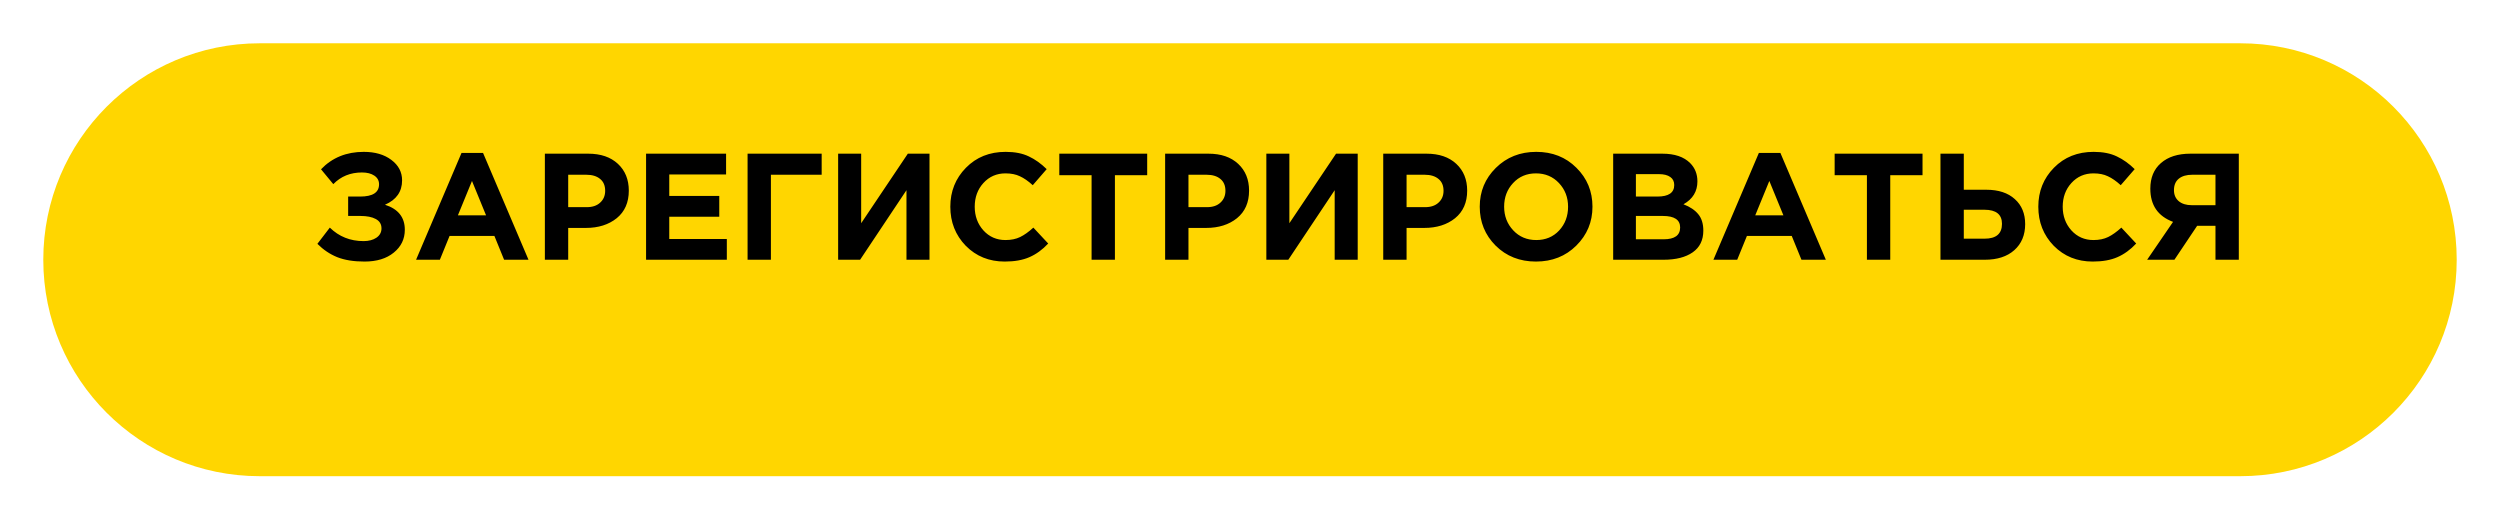 <?xml version="1.0" encoding="UTF-8"?> <svg xmlns="http://www.w3.org/2000/svg" width="231" height="48" viewBox="0 0 231 48" fill="none"> <g filter="url(#filter0_d_1_941)"> <path d="M207 0H24C12.954 0 4 8.954 4 20C4 31.046 12.954 40 24 40H207C218.046 40 227 31.046 227 20C227 8.954 218.046 0 207 0Z" fill="#FFD600"></path> </g> <path d="M33.611 14.032C34.657 14.032 35.506 14.279 36.159 14.774C36.822 15.269 37.153 15.899 37.153 16.664C37.153 17.709 36.626 18.461 35.571 18.918C36.794 19.31 37.405 20.08 37.405 21.228C37.405 22.087 37.065 22.791 36.383 23.342C35.711 23.893 34.811 24.168 33.681 24.168C32.683 24.168 31.843 24.033 31.161 23.762C30.489 23.491 29.878 23.081 29.327 22.53L30.475 21.032C31.325 21.863 32.365 22.278 33.597 22.278C34.073 22.278 34.465 22.175 34.773 21.97C35.091 21.755 35.249 21.466 35.249 21.102C35.249 20.71 35.072 20.421 34.717 20.234C34.372 20.047 33.901 19.954 33.303 19.954H32.169V18.162H33.275C34.442 18.162 35.025 17.784 35.025 17.028C35.025 16.692 34.881 16.426 34.591 16.23C34.302 16.034 33.919 15.936 33.443 15.936C32.379 15.936 31.497 16.295 30.797 17.014L29.663 15.642C30.69 14.569 32.006 14.032 33.611 14.032ZM38.445 24L42.645 14.13H44.633L48.833 24H46.579L45.683 21.802H41.539L40.643 24H38.445ZM42.309 19.898H44.913L43.611 16.72L42.309 19.898ZM50.346 24V14.2H54.35C55.507 14.2 56.422 14.513 57.094 15.138C57.766 15.763 58.102 16.589 58.102 17.616C58.102 18.708 57.729 19.557 56.982 20.164C56.235 20.761 55.288 21.06 54.14 21.06H52.502V24H50.346ZM52.502 19.142H54.21C54.742 19.142 55.157 19.002 55.456 18.722C55.764 18.442 55.918 18.078 55.918 17.63C55.918 17.154 55.764 16.79 55.456 16.538C55.148 16.277 54.719 16.146 54.168 16.146H52.502V19.142ZM59.697 24V14.2H67.09V16.118H61.84V18.106H66.46V20.024H61.84V22.082H67.159V24H59.697ZM71.232 16.146V24H69.076V14.2H75.922V16.146H71.232ZM85.886 14.2V24H83.758V17.574L79.474 24H77.444V14.2H79.572V20.626L83.884 14.2H85.886ZM92.836 24.168C91.399 24.168 90.2 23.683 89.238 22.712C88.286 21.732 87.81 20.528 87.81 19.1C87.81 17.681 88.291 16.482 89.252 15.502C90.214 14.522 91.436 14.032 92.92 14.032C93.77 14.032 94.484 14.172 95.062 14.452C95.641 14.723 96.192 15.115 96.714 15.628L95.426 17.112C95.006 16.729 94.61 16.454 94.236 16.286C93.872 16.109 93.429 16.02 92.906 16.02C92.085 16.02 91.404 16.319 90.862 16.916C90.33 17.504 90.064 18.232 90.064 19.1C90.064 19.959 90.33 20.687 90.862 21.284C91.404 21.881 92.085 22.18 92.906 22.18C93.429 22.18 93.882 22.087 94.264 21.9C94.647 21.713 95.053 21.424 95.482 21.032L96.854 22.502C96.322 23.071 95.744 23.491 95.118 23.762C94.502 24.033 93.742 24.168 92.836 24.168ZM100.862 24V16.188H97.88V14.2H106V16.188H103.018V24H100.862ZM107.658 24V14.2H111.662C112.82 14.2 113.734 14.513 114.406 15.138C115.078 15.763 115.414 16.589 115.414 17.616C115.414 18.708 115.041 19.557 114.294 20.164C113.548 20.761 112.6 21.06 111.452 21.06H109.814V24H107.658ZM109.814 19.142H111.522C112.054 19.142 112.47 19.002 112.768 18.722C113.076 18.442 113.23 18.078 113.23 17.63C113.23 17.154 113.076 16.79 112.768 16.538C112.46 16.277 112.031 16.146 111.48 16.146H109.814V19.142ZM125.452 14.2V24H123.324V17.574L119.04 24H117.01V14.2H119.138V20.626L123.45 14.2H125.452ZM127.811 24V14.2H131.815C132.972 14.2 133.887 14.513 134.559 15.138C135.231 15.763 135.567 16.589 135.567 17.616C135.567 18.708 135.193 19.557 134.447 20.164C133.7 20.761 132.753 21.06 131.605 21.06H129.967V24H127.811ZM129.967 19.142H131.675C132.207 19.142 132.622 19.002 132.921 18.722C133.229 18.442 133.383 18.078 133.383 17.63C133.383 17.154 133.229 16.79 132.921 16.538C132.613 16.277 132.183 16.146 131.633 16.146H129.967V19.142ZM145.646 22.698C144.657 23.678 143.416 24.168 141.922 24.168C140.429 24.168 139.188 23.678 138.198 22.698C137.218 21.718 136.728 20.519 136.728 19.1C136.728 17.691 137.223 16.496 138.212 15.516C139.211 14.527 140.457 14.032 141.95 14.032C143.444 14.032 144.68 14.522 145.66 15.502C146.65 16.482 147.144 17.681 147.144 19.1C147.144 20.509 146.645 21.709 145.646 22.698ZM139.822 21.284C140.382 21.881 141.092 22.18 141.95 22.18C142.809 22.18 143.514 21.886 144.064 21.298C144.615 20.701 144.89 19.968 144.89 19.1C144.89 18.241 144.61 17.513 144.05 16.916C143.49 16.319 142.781 16.02 141.922 16.02C141.064 16.02 140.359 16.319 139.808 16.916C139.258 17.504 138.982 18.232 138.982 19.1C138.982 19.959 139.262 20.687 139.822 21.284ZM149.057 24V14.2H153.607C154.736 14.2 155.59 14.489 156.169 15.068C156.617 15.516 156.841 16.081 156.841 16.762C156.841 17.686 156.412 18.391 155.553 18.876C156.16 19.109 156.617 19.417 156.925 19.8C157.233 20.173 157.387 20.677 157.387 21.312C157.387 22.189 157.06 22.857 156.407 23.314C155.754 23.771 154.858 24 153.719 24H149.057ZM151.157 18.162H153.145C154.181 18.162 154.699 17.807 154.699 17.098C154.699 16.771 154.578 16.524 154.335 16.356C154.092 16.179 153.742 16.09 153.285 16.09H151.157V18.162ZM151.157 22.11H153.719C154.736 22.11 155.245 21.746 155.245 21.018C155.245 20.309 154.713 19.954 153.649 19.954H151.157V22.11ZM158.32 24L162.52 14.13H164.508L168.708 24H166.454L165.558 21.802H161.414L160.518 24H158.32ZM162.184 19.898H164.788L163.486 16.72L162.184 19.898ZM172.503 24V16.188H169.521V14.2H177.641V16.188H174.659V24H172.503ZM179.299 24V14.2H181.455V17.532H183.541C184.661 17.532 185.538 17.821 186.173 18.4C186.808 18.969 187.125 19.739 187.125 20.71C187.125 21.718 186.789 22.521 186.117 23.118C185.454 23.706 184.549 24 183.401 24H179.299ZM183.359 19.38H181.455V22.054H183.373C184.446 22.054 184.983 21.597 184.983 20.682C184.983 19.814 184.442 19.38 183.359 19.38ZM193.366 24.168C191.928 24.168 190.729 23.683 189.768 22.712C188.816 21.732 188.34 20.528 188.34 19.1C188.34 17.681 188.82 16.482 189.782 15.502C190.743 14.522 191.966 14.032 193.45 14.032C194.299 14.032 195.013 14.172 195.592 14.452C196.17 14.723 196.721 15.115 197.244 15.628L195.956 17.112C195.536 16.729 195.139 16.454 194.766 16.286C194.402 16.109 193.958 16.02 193.436 16.02C192.614 16.02 191.933 16.319 191.392 16.916C190.86 17.504 190.594 18.232 190.594 19.1C190.594 19.959 190.86 20.687 191.392 21.284C191.933 21.881 192.614 22.18 193.436 22.18C193.958 22.18 194.411 22.087 194.794 21.9C195.176 21.713 195.582 21.424 196.012 21.032L197.384 22.502C196.852 23.071 196.273 23.491 195.648 23.762C195.032 24.033 194.271 24.168 193.366 24.168ZM206.866 14.2V24H204.71V20.864H203.016L200.916 24H198.396L200.79 20.5C199.39 19.977 198.69 18.955 198.69 17.434C198.69 16.426 199.016 15.637 199.67 15.068C200.332 14.489 201.238 14.2 202.386 14.2H206.866ZM202.526 18.96H204.71V16.146H202.568C202.036 16.146 201.62 16.267 201.322 16.51C201.023 16.753 200.874 17.107 200.874 17.574C200.874 17.994 201.018 18.33 201.308 18.582C201.606 18.834 202.012 18.96 202.526 18.96Z" fill="black"></path> <defs> <filter id="filter0_d_1_941" x="0" y="0" width="231" height="48" filterUnits="userSpaceOnUse" color-interpolation-filters="sRGB"> <feFlood flood-opacity="0" result="BackgroundImageFix"></feFlood> <feColorMatrix in="SourceAlpha" type="matrix" values="0 0 0 0 0 0 0 0 0 0 0 0 0 0 0 0 0 0 127 0" result="hardAlpha"></feColorMatrix> <feOffset dy="4"></feOffset> <feGaussianBlur stdDeviation="2"></feGaussianBlur> <feComposite in2="hardAlpha" operator="out"></feComposite> <feColorMatrix type="matrix" values="0 0 0 0 0 0 0 0 0 0 0 0 0 0 0 0 0 0 0.25 0"></feColorMatrix> <feBlend mode="normal" in2="BackgroundImageFix" result="effect1_dropShadow_1_941"></feBlend> <feBlend mode="normal" in="SourceGraphic" in2="effect1_dropShadow_1_941" result="shape"></feBlend> </filter> </defs> </svg> 